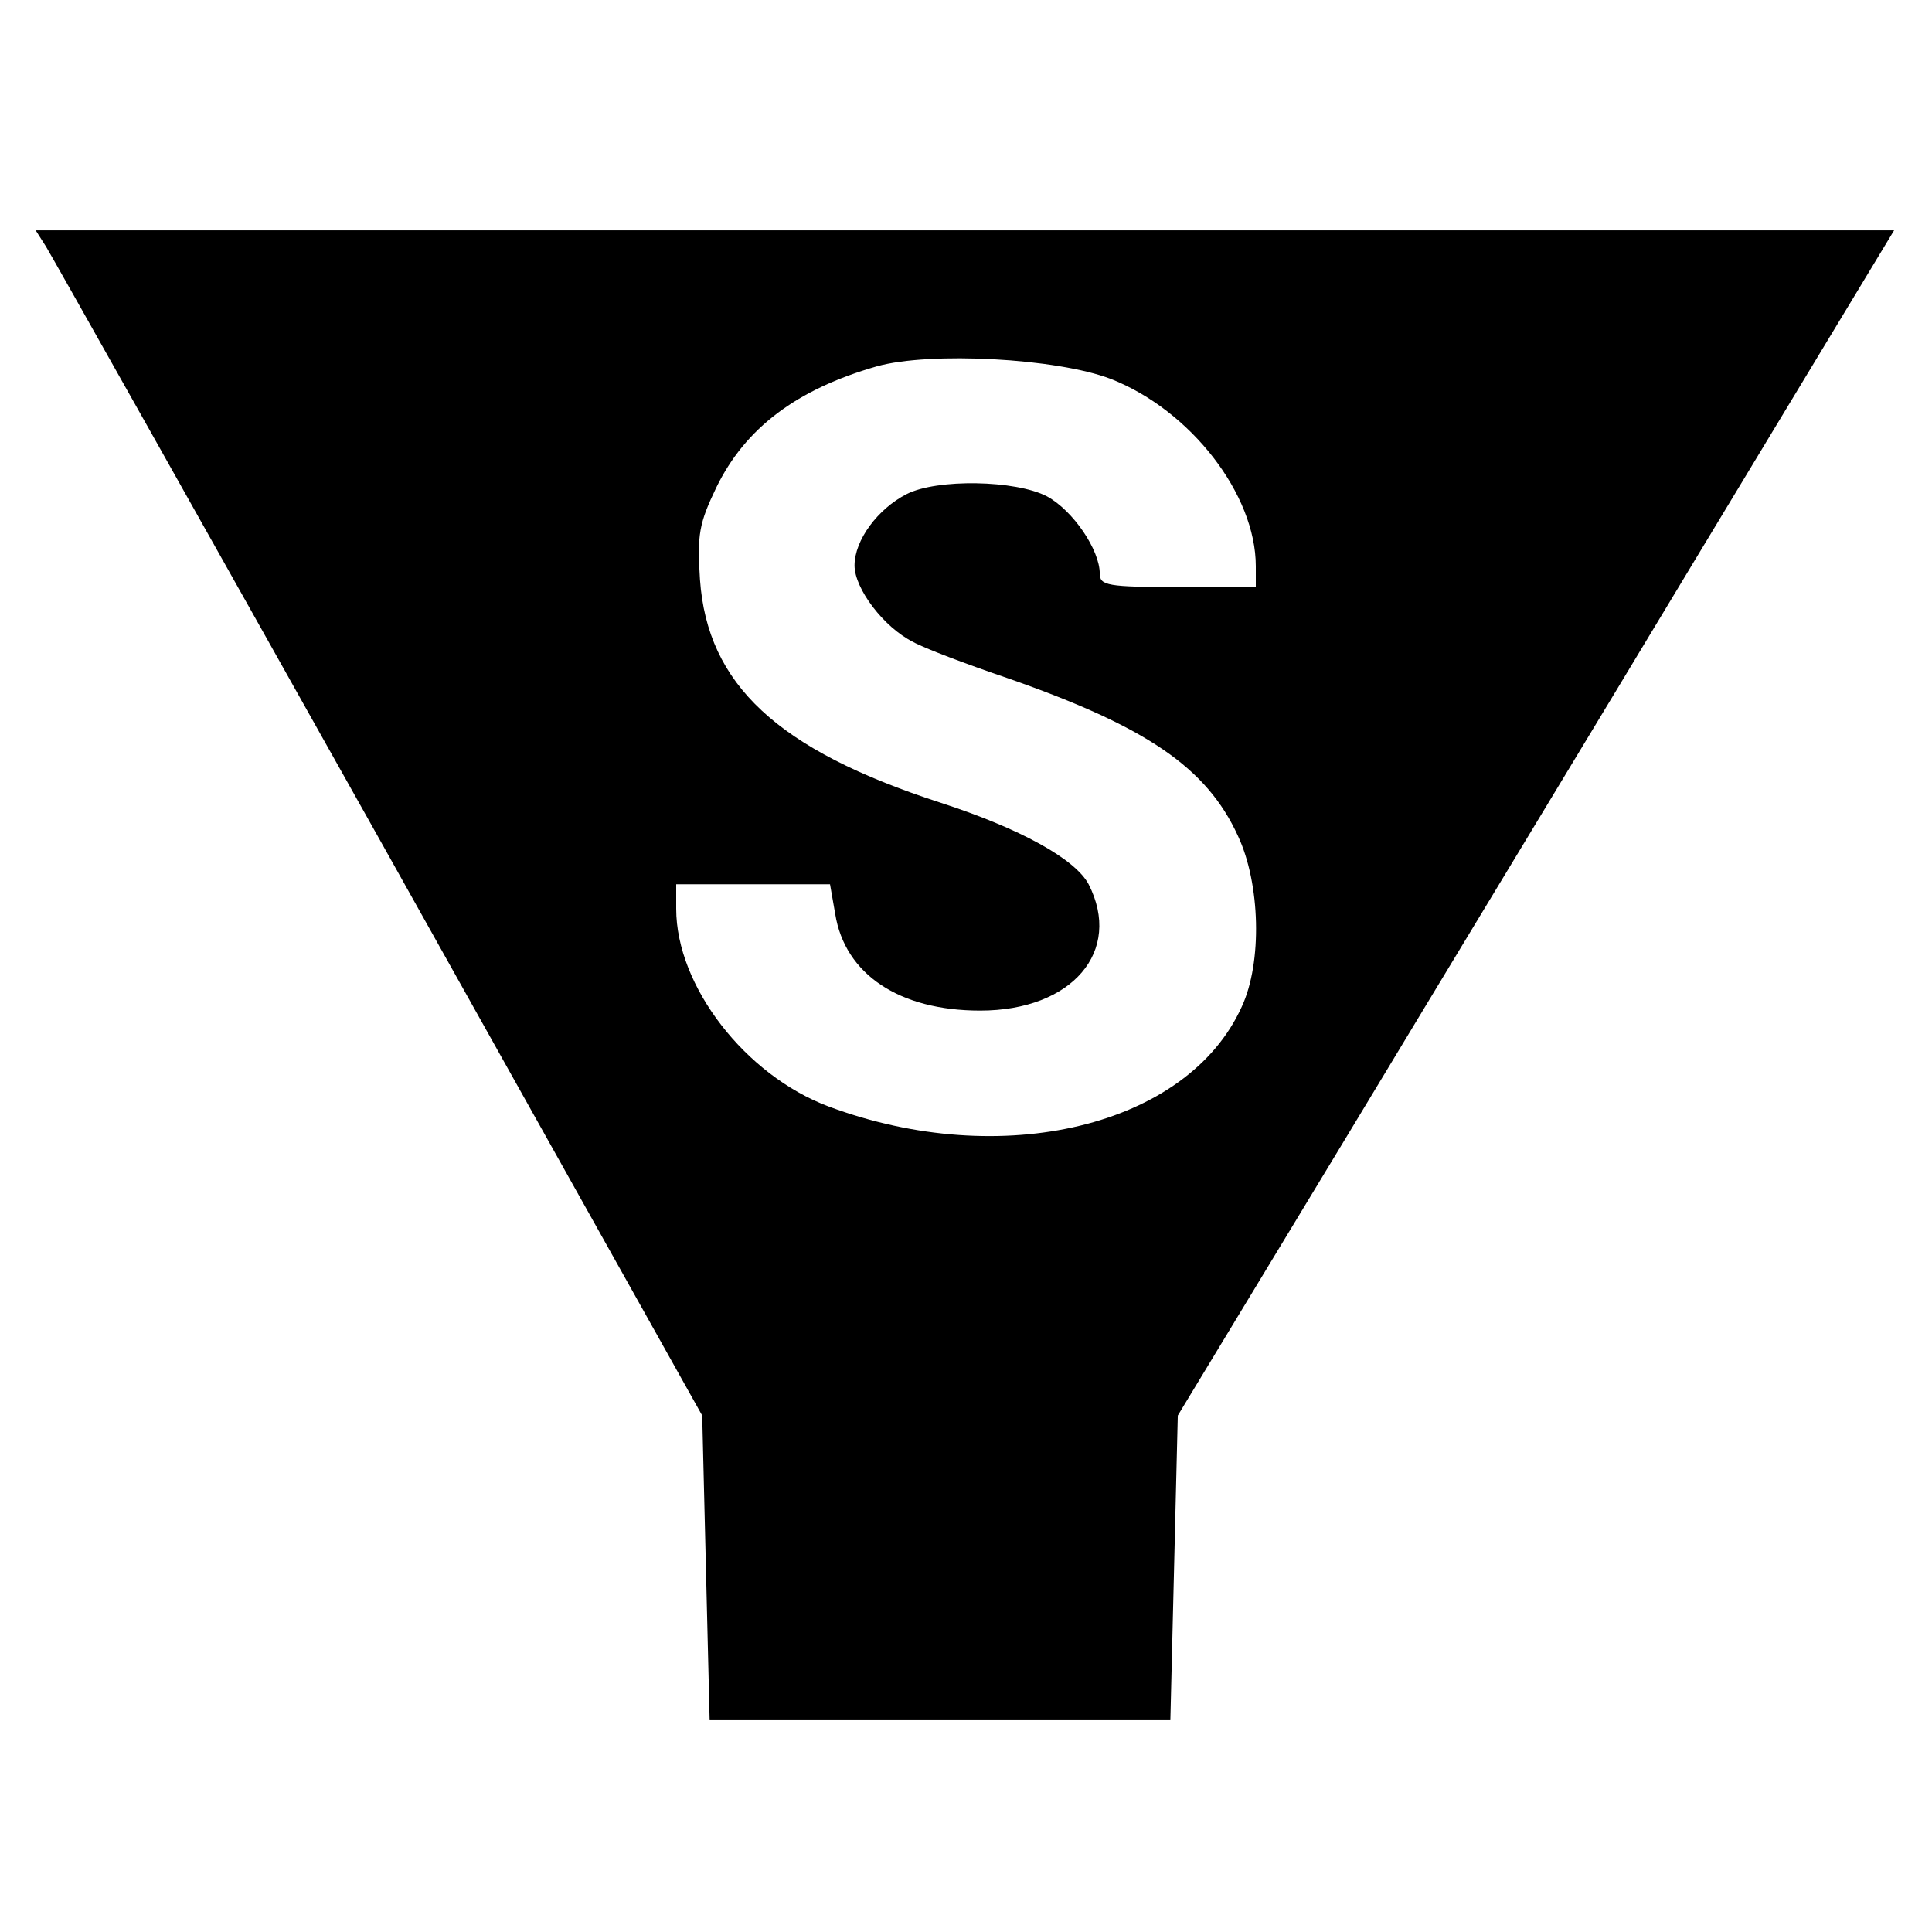 <?xml version="1.0" standalone="no"?>
<!DOCTYPE svg PUBLIC "-//W3C//DTD SVG 20010904//EN"
 "http://www.w3.org/TR/2001/REC-SVG-20010904/DTD/svg10.dtd">
<svg version="1.0" xmlns="http://www.w3.org/2000/svg"
 width="260pt" height="260pt" viewBox="0 0 260 260"
 preserveAspectRatio="xMidYMid meet">
<g transform="translate(0,260) scale(0.1,-0.1)"
fill="#000000" stroke="none">
<path d="M62 2268 c8 -13 210 -372 449 -798 l434 -775 5 -205 5 -205 310 0
310 0 5 205 5 205 224 370 c123 204 340 562 482 798 l258 427 -1250 0 -1251 0
14 -22z m1433 -178 c107 -42 195 -155 195 -252 l0 -28 -105 0 c-94 0 -105 2
-105 18 0 32 -36 85 -71 104 -42 22 -148 24 -189 3 -39 -20 -70 -62 -70 -96 0
-31 39 -83 79 -103 14 -8 72 -30 128 -49 186 -65 267 -120 309 -212 30 -64 33
-170 5 -230 -73 -161 -323 -221 -556 -134 -112 42 -205 162 -205 266 l0 33
104 0 103 0 7 -40 c13 -81 86 -130 195 -130 124 0 192 80 146 170 -18 34 -92
75 -200 110 -219 71 -313 159 -323 300 -4 61 -1 76 22 124 39 80 108 132 216
163 72 20 242 11 315 -17z"/>
</g>
</svg>
